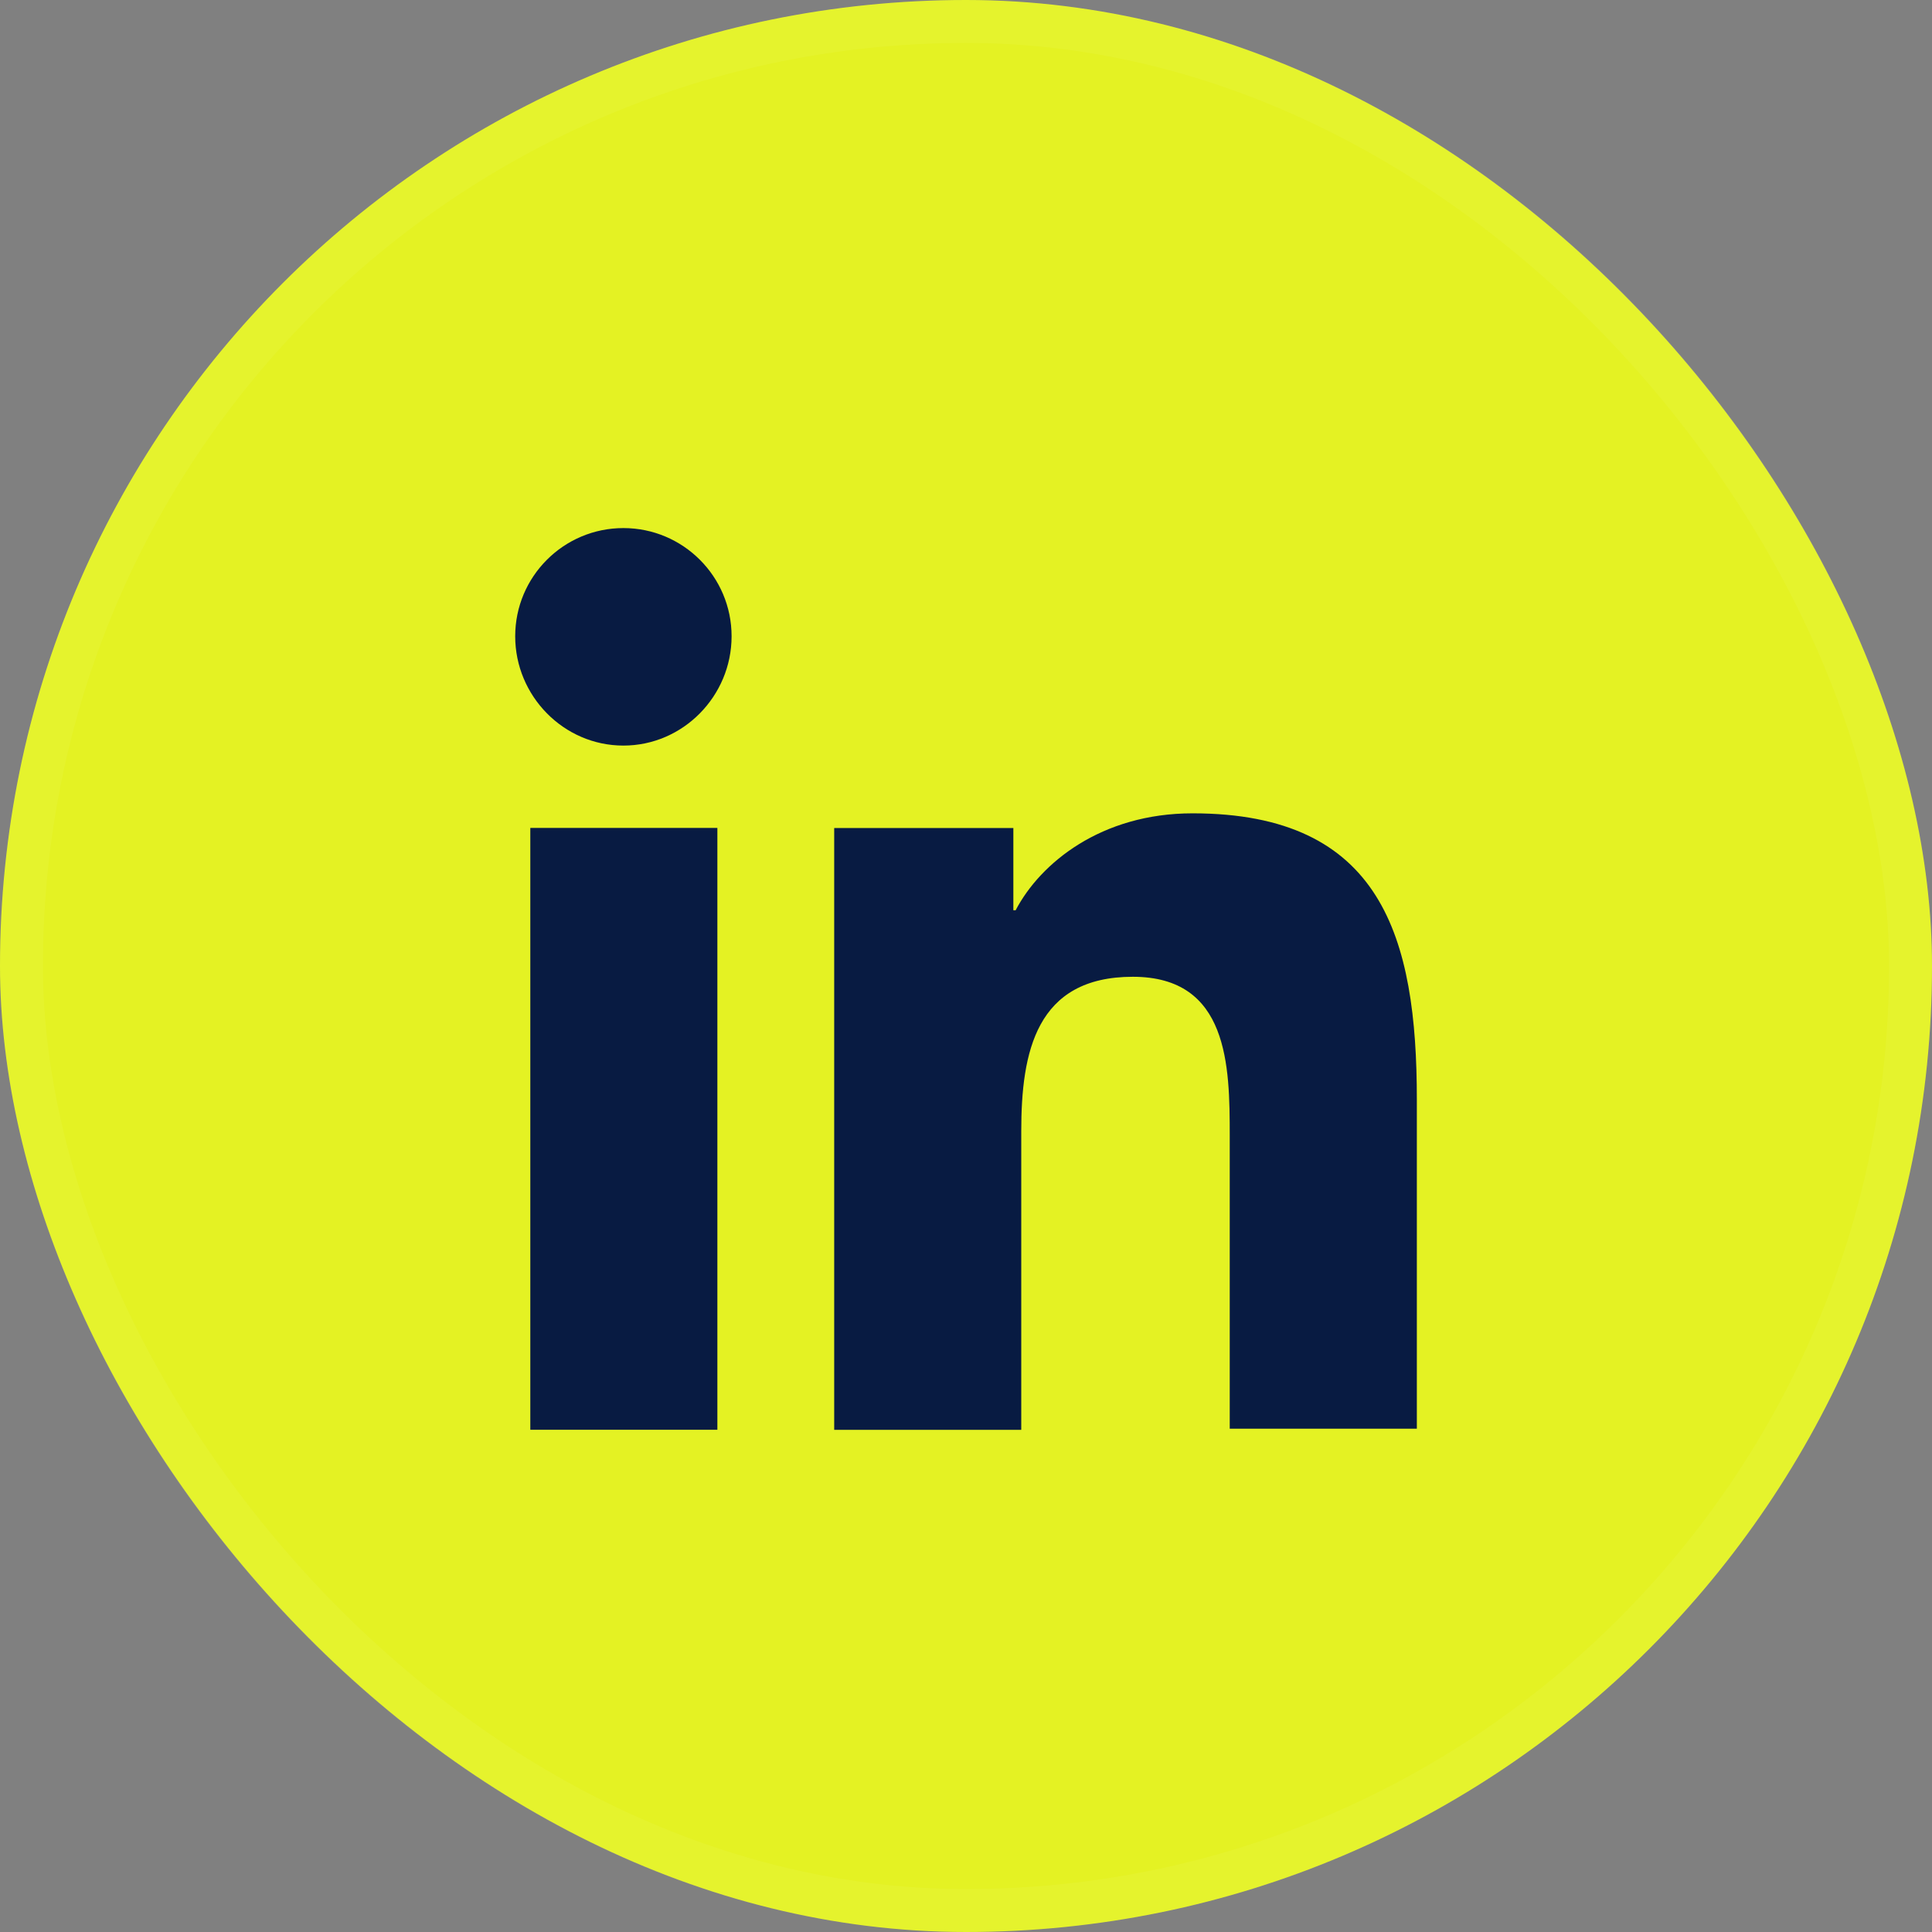<svg width="45" height="45" viewBox="0 0 45 45" fill="none" xmlns="http://www.w3.org/2000/svg">
<rect x="0" y="0" width="45" height="45" fill="#808080" stroke="none"/>
<rect width="45" height="45" rx="22.5" fill="#E4F223"/>
<rect x="0.5" y="0.5" width="44" height="44" rx="22" stroke="white" stroke-opacity="0.05"/>
<path d="M33.001 33.303V25.612C33.001 21.832 32.187 18.944 27.777 18.944C25.651 18.944 24.233 20.099 23.656 21.202H23.603V19.286H19.43V33.303H23.787V26.347C23.787 24.509 24.128 22.751 26.386 22.751C28.617 22.751 28.643 24.824 28.643 26.452V33.277H33.001V33.303Z" fill="#081B42"/>
<path d="M12.352 19.284H16.709V33.302H12.352V19.284Z" fill="#081B42"/>
<path d="M14.52 12.3C13.129 12.3 12 13.429 12 14.82C12 16.211 13.129 17.366 14.52 17.366C15.911 17.366 17.04 16.211 17.04 14.82C17.04 13.429 15.911 12.3 14.52 12.3Z" fill="#081B42"/>
</svg>
